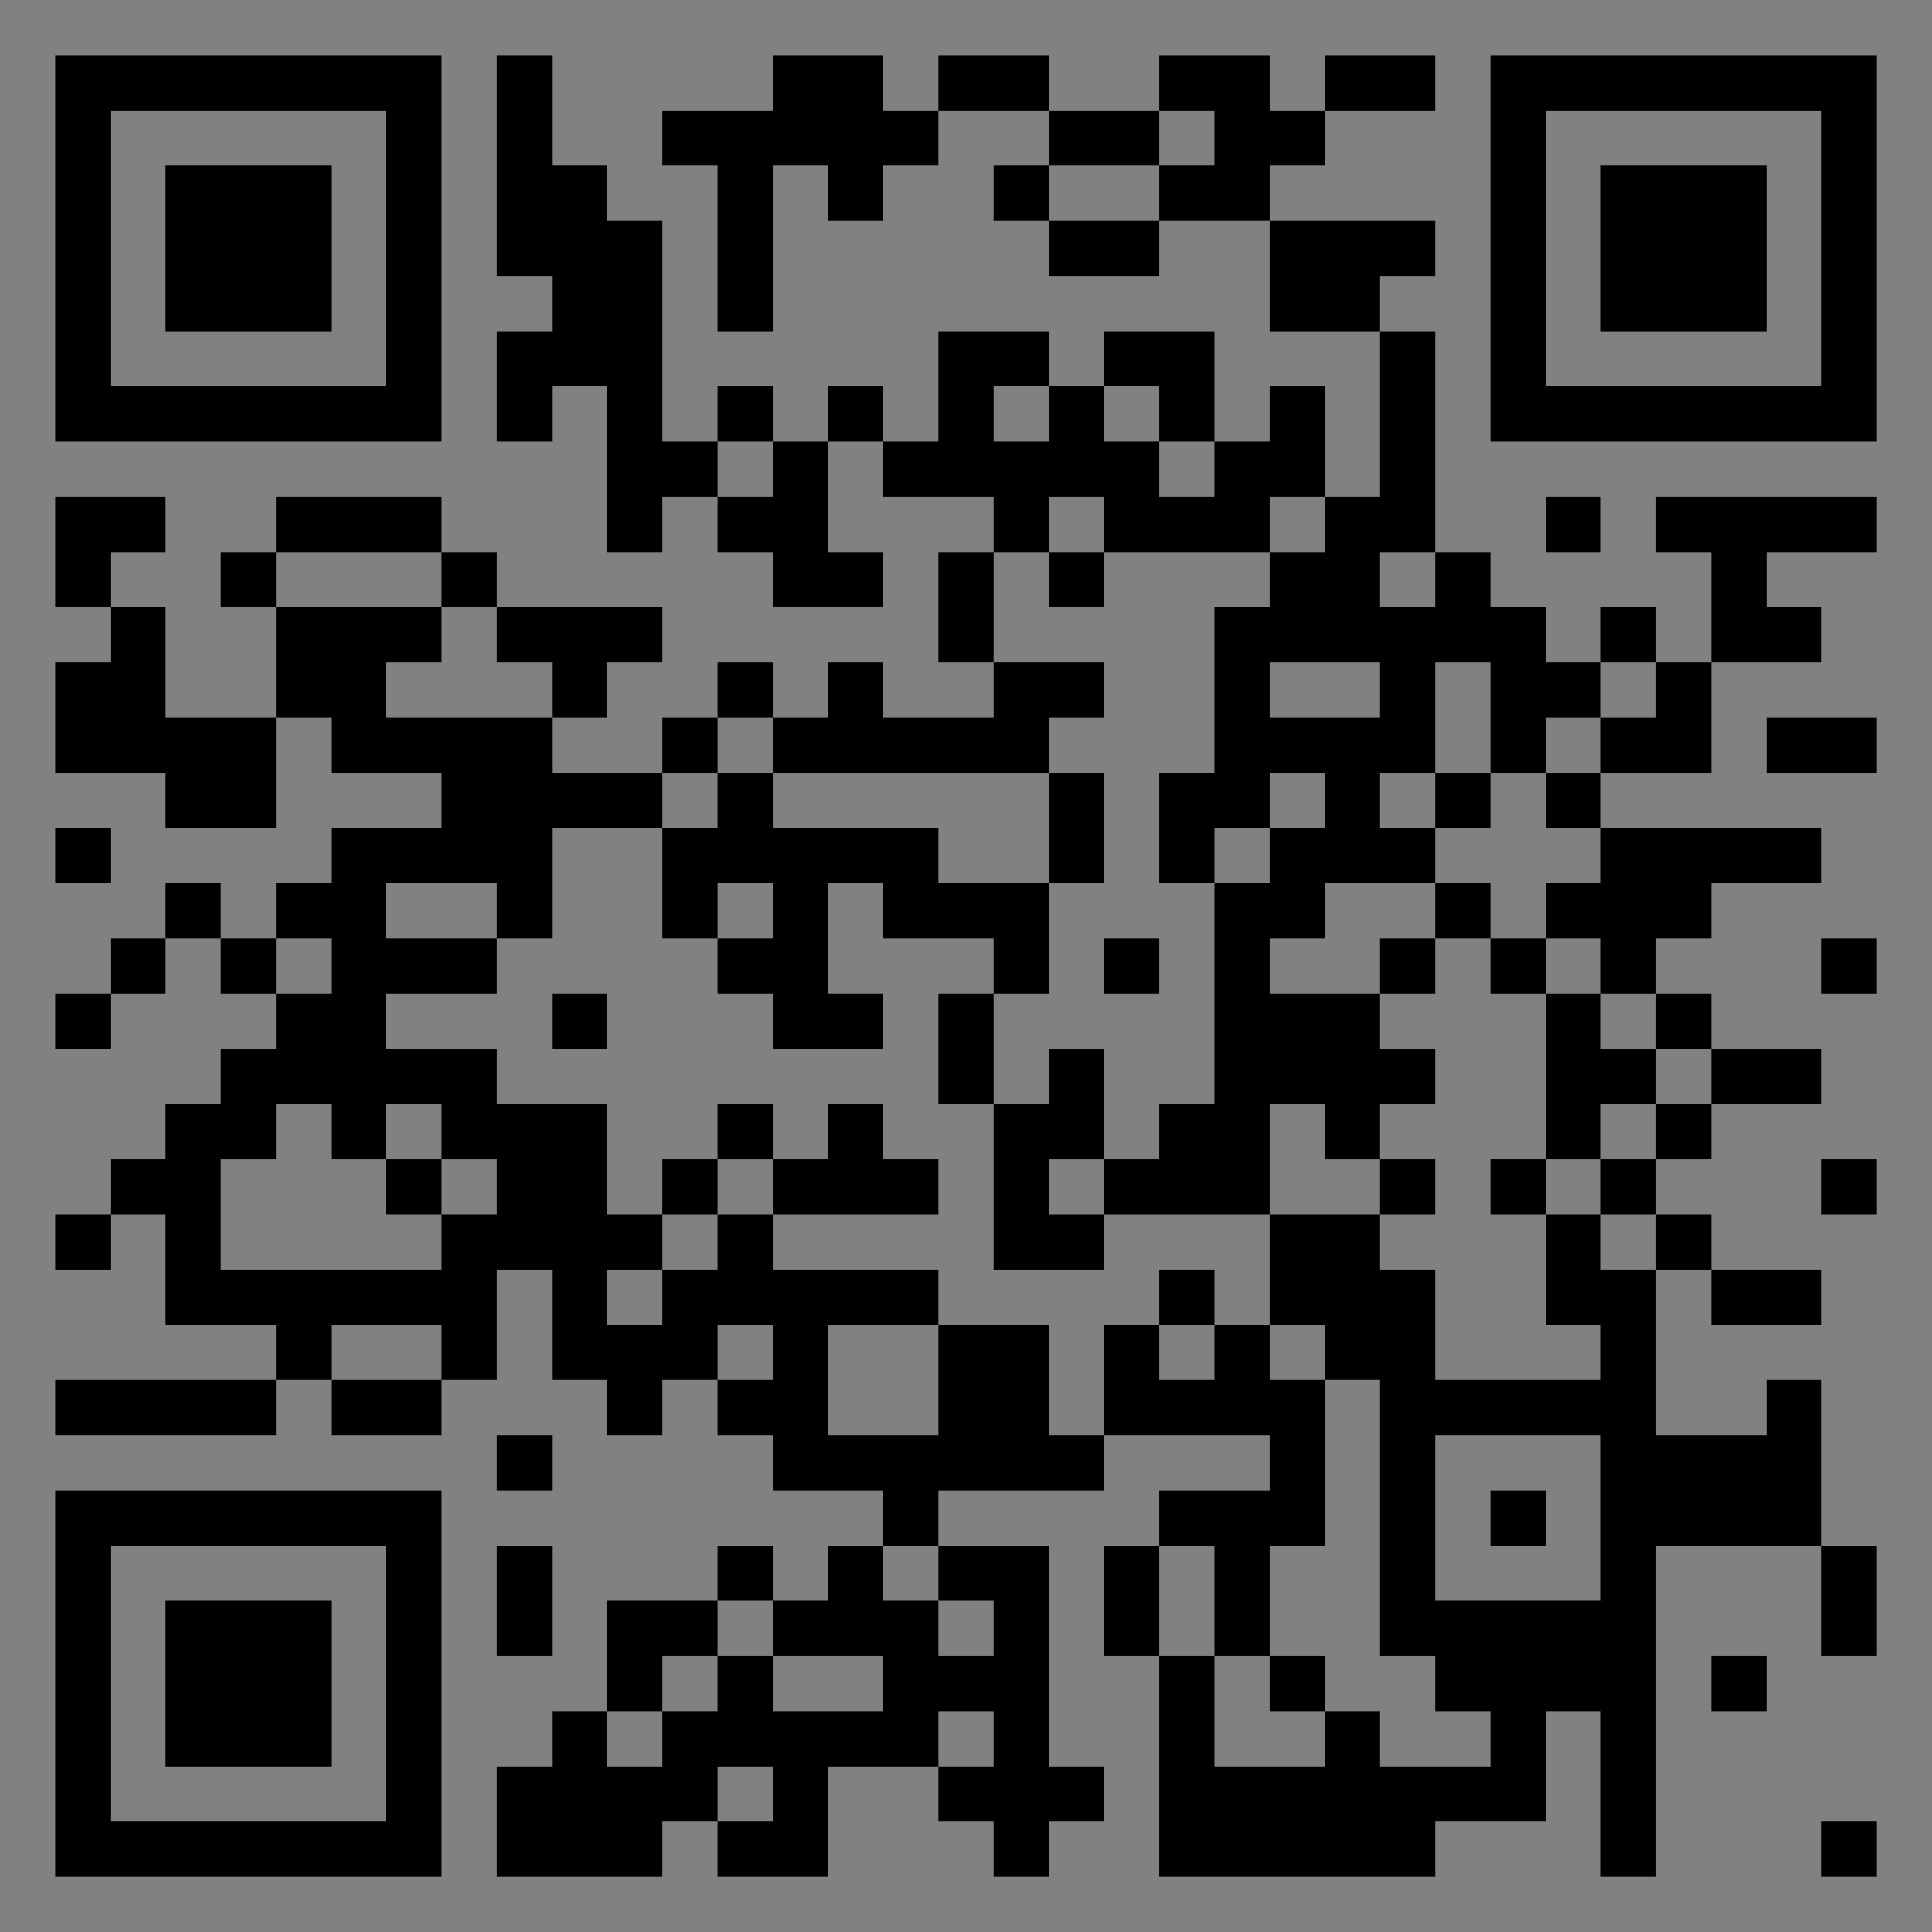 <?xml version="1.0" encoding="UTF-8"?>
<svg xmlns="http://www.w3.org/2000/svg" version="1.1" width="400" height="400" viewBox="0 0 400 400"><rect x="0" y="0" width="400" height="400" fill="#808080" stroke="none"/><rect x="0" y="0" width="400" height="400" fill="#ffffff" fill-opacity="0.01"/><g transform="scale(11.429)"><g transform="translate(1.000,1.000)"><path fill-rule="evenodd" d="M8 0L8 4L9 4L9 5L8 5L8 7L9 7L9 6L10 6L10 9L11 9L11 8L12 8L12 9L13 9L13 10L15 10L15 9L14 9L14 7L15 7L15 8L17 8L17 9L16 9L16 11L17 11L17 12L15 12L15 11L14 11L14 12L13 12L13 11L12 11L12 12L11 12L11 13L9 13L9 12L10 12L10 11L11 11L11 10L8 10L8 9L7 9L7 8L4 8L4 9L3 9L3 10L4 10L4 12L2 12L2 10L1 10L1 9L2 9L2 8L0 8L0 10L1 10L1 11L0 11L0 13L2 13L2 14L4 14L4 12L5 12L5 13L7 13L7 14L5 14L5 15L4 15L4 16L3 16L3 15L2 15L2 16L1 16L1 17L0 17L0 18L1 18L1 17L2 17L2 16L3 16L3 17L4 17L4 18L3 18L3 19L2 19L2 20L1 20L1 21L0 21L0 22L1 22L1 21L2 21L2 23L4 23L4 24L0 24L0 25L4 25L4 24L5 24L5 25L7 25L7 24L8 24L8 22L9 22L9 24L10 24L10 25L11 25L11 24L12 24L12 25L13 25L13 26L15 26L15 27L14 27L14 28L13 28L13 27L12 27L12 28L10 28L10 30L9 30L9 31L8 31L8 33L11 33L11 32L12 32L12 33L14 33L14 31L16 31L16 32L17 32L17 33L18 33L18 32L19 32L19 31L18 31L18 27L16 27L16 26L19 26L19 25L22 25L22 26L20 26L20 27L19 27L19 29L20 29L20 33L25 33L25 32L27 32L27 30L28 30L28 33L29 33L29 27L32 27L32 29L33 29L33 27L32 27L32 24L31 24L31 25L29 25L29 22L30 22L30 23L32 23L32 22L30 22L30 21L29 21L29 20L30 20L30 19L32 19L32 18L30 18L30 17L29 17L29 16L30 16L30 15L32 15L32 14L28 14L28 13L30 13L30 11L32 11L32 10L31 10L31 9L33 9L33 8L29 8L29 9L30 9L30 11L29 11L29 10L28 10L28 11L27 11L27 10L26 10L26 9L25 9L25 5L24 5L24 4L25 4L25 3L22 3L22 2L23 2L23 1L25 1L25 0L23 0L23 1L22 1L22 0L20 0L20 1L18 1L18 0L16 0L16 1L15 1L15 0L13 0L13 1L11 1L11 2L12 2L12 5L13 5L13 2L14 2L14 3L15 3L15 2L16 2L16 1L18 1L18 2L17 2L17 3L18 3L18 4L20 4L20 3L22 3L22 5L24 5L24 8L23 8L23 6L22 6L22 7L21 7L21 5L19 5L19 6L18 6L18 5L16 5L16 7L15 7L15 6L14 6L14 7L13 7L13 6L12 6L12 7L11 7L11 3L10 3L10 2L9 2L9 0ZM20 1L20 2L18 2L18 3L20 3L20 2L21 2L21 1ZM17 6L17 7L18 7L18 6ZM19 6L19 7L20 7L20 8L21 8L21 7L20 7L20 6ZM12 7L12 8L13 8L13 7ZM18 8L18 9L17 9L17 11L19 11L19 12L18 12L18 13L13 13L13 12L12 12L12 13L11 13L11 14L9 14L9 16L8 16L8 15L6 15L6 16L8 16L8 17L6 17L6 18L8 18L8 19L10 19L10 21L11 21L11 22L10 22L10 23L11 23L11 22L12 22L12 21L13 21L13 22L16 22L16 23L14 23L14 25L16 25L16 23L18 23L18 25L19 25L19 23L20 23L20 24L21 24L21 23L22 23L22 24L23 24L23 27L22 27L22 29L21 29L21 27L20 27L20 29L21 29L21 31L23 31L23 30L24 30L24 31L26 31L26 30L25 30L25 29L24 29L24 24L23 24L23 23L22 23L22 21L24 21L24 22L25 22L25 24L28 24L28 23L27 23L27 21L28 21L28 22L29 22L29 21L28 21L28 20L29 20L29 19L30 19L30 18L29 18L29 17L28 17L28 16L27 16L27 15L28 15L28 14L27 14L27 13L28 13L28 12L29 12L29 11L28 11L28 12L27 12L27 13L26 13L26 11L25 11L25 13L24 13L24 14L25 14L25 15L23 15L23 16L22 16L22 17L24 17L24 18L25 18L25 19L24 19L24 20L23 20L23 19L22 19L22 21L19 21L19 20L20 20L20 19L21 19L21 15L22 15L22 14L23 14L23 13L22 13L22 14L21 14L21 15L20 15L20 13L21 13L21 10L22 10L22 9L23 9L23 8L22 8L22 9L19 9L19 8ZM27 8L27 9L28 9L28 8ZM4 9L4 10L7 10L7 11L6 11L6 12L9 12L9 11L8 11L8 10L7 10L7 9ZM18 9L18 10L19 10L19 9ZM24 9L24 10L25 10L25 9ZM22 11L22 12L24 12L24 11ZM31 12L31 13L33 13L33 12ZM12 13L12 14L11 14L11 16L12 16L12 17L13 17L13 18L15 18L15 17L14 17L14 15L15 15L15 16L17 16L17 17L16 17L16 19L17 19L17 22L19 22L19 21L18 21L18 20L19 20L19 18L18 18L18 19L17 19L17 17L18 17L18 15L19 15L19 13L18 13L18 15L16 15L16 14L13 14L13 13ZM25 13L25 14L26 14L26 13ZM0 14L0 15L1 15L1 14ZM12 15L12 16L13 16L13 15ZM25 15L25 16L24 16L24 17L25 17L25 16L26 16L26 17L27 17L27 20L26 20L26 21L27 21L27 20L28 20L28 19L29 19L29 18L28 18L28 17L27 17L27 16L26 16L26 15ZM4 16L4 17L5 17L5 16ZM19 16L19 17L20 17L20 16ZM32 16L32 17L33 17L33 16ZM9 17L9 18L10 18L10 17ZM4 19L4 20L3 20L3 22L7 22L7 21L8 21L8 20L7 20L7 19L6 19L6 20L5 20L5 19ZM12 19L12 20L11 20L11 21L12 21L12 20L13 20L13 21L16 21L16 20L15 20L15 19L14 19L14 20L13 20L13 19ZM6 20L6 21L7 21L7 20ZM24 20L24 21L25 21L25 20ZM32 20L32 21L33 21L33 20ZM20 22L20 23L21 23L21 22ZM5 23L5 24L7 24L7 23ZM12 23L12 24L13 24L13 23ZM8 25L8 26L9 26L9 25ZM25 25L25 28L28 28L28 25ZM26 26L26 27L27 27L27 26ZM8 27L8 29L9 29L9 27ZM15 27L15 28L16 28L16 29L17 29L17 28L16 28L16 27ZM12 28L12 29L11 29L11 30L10 30L10 31L11 31L11 30L12 30L12 29L13 29L13 30L15 30L15 29L13 29L13 28ZM22 29L22 30L23 30L23 29ZM30 29L30 30L31 30L31 29ZM16 30L16 31L17 31L17 30ZM12 31L12 32L13 32L13 31ZM32 32L32 33L33 33L33 32ZM0 0L0 7L7 7L7 0ZM1 1L1 6L6 6L6 1ZM2 2L2 5L5 5L5 2ZM33 0L26 0L26 7L33 7ZM32 1L27 1L27 6L32 6ZM31 2L28 2L28 5L31 5ZM0 33L7 33L7 26L0 26ZM1 32L6 32L6 27L1 27ZM2 31L5 31L5 28L2 28Z" fill="#000000"/></g></g></svg>
